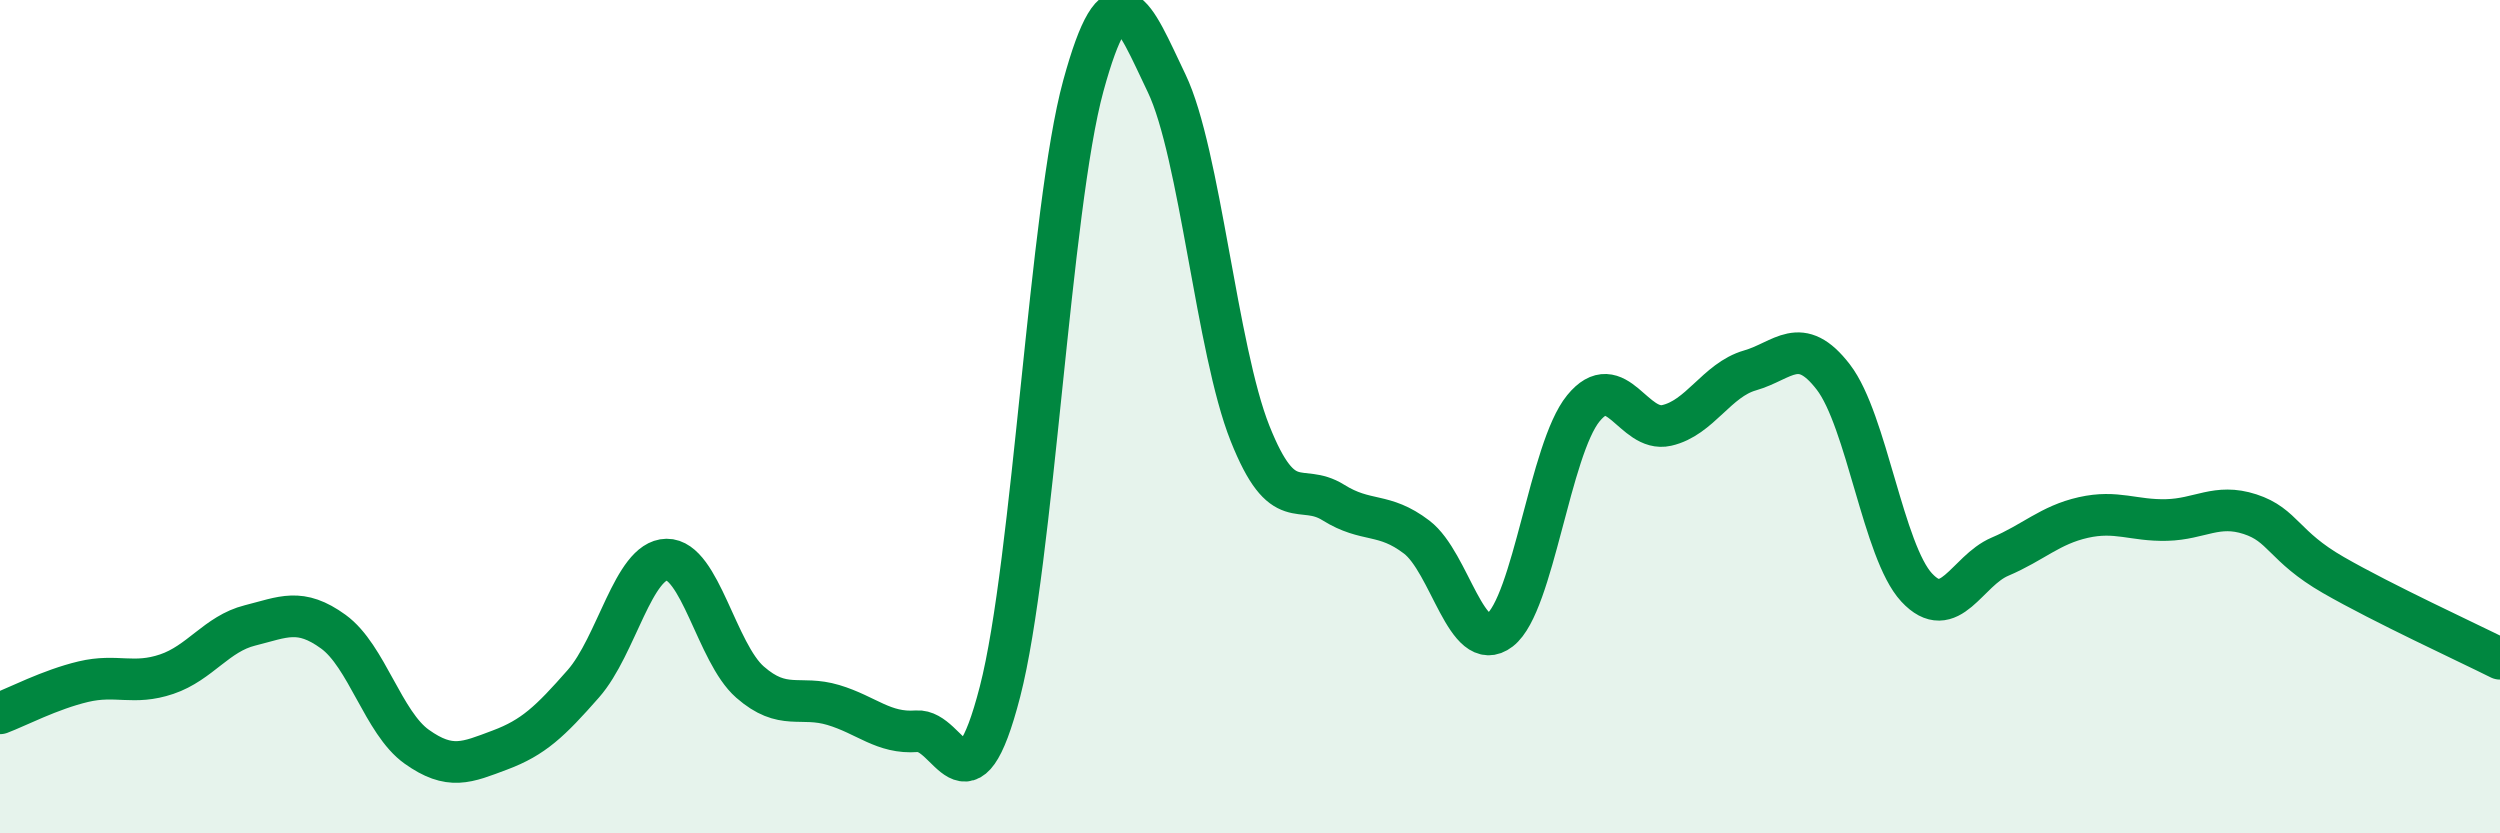 
    <svg width="60" height="20" viewBox="0 0 60 20" xmlns="http://www.w3.org/2000/svg">
      <path
        d="M 0,17.12 C 0.4,16.97 1.2,16.55 2,16.36 C 2.8,16.17 3.2,16.45 4,16.18 C 4.8,15.91 5.2,15.21 6,15.01 C 6.8,14.81 7.2,14.58 8,15.16 C 8.8,15.74 9.2,17.35 10,17.92 C 10.8,18.49 11.2,18.3 12,18 C 12.8,17.7 13.2,17.32 14,16.41 C 14.8,15.5 15.2,13.44 16,13.43 C 16.8,13.42 17.2,15.67 18,16.37 C 18.8,17.07 19.2,16.68 20,16.92 C 20.8,17.16 21.2,17.61 22,17.55 C 22.8,17.49 23.2,19.7 24,16.6 C 24.8,13.5 25.2,4.98 26,2.06 C 26.8,-0.86 27.2,0.33 28,2 C 28.8,3.67 29.2,8.39 30,10.4 C 30.8,12.41 31.2,11.56 32,12.06 C 32.8,12.56 33.2,12.28 34,12.89 C 34.8,13.5 35.2,15.74 36,15.12 C 36.8,14.5 37.2,10.78 38,9.8 C 38.8,8.82 39.2,10.39 40,10.21 C 40.8,10.03 41.2,9.12 42,8.89 C 42.8,8.66 43.2,8.01 44,9.05 C 44.8,10.09 45.2,13.24 46,14.1 C 46.8,14.96 47.2,13.7 48,13.36 C 48.8,13.02 49.2,12.6 50,12.42 C 50.8,12.24 51.2,12.5 52,12.48 C 52.8,12.46 53.2,12.08 54,12.34 C 54.8,12.6 54.8,13.11 56,13.8 C 57.2,14.49 59.2,15.41 60,15.81L60 20L0 20Z"
        fill="#008740"
        opacity="0.1"
        stroke-linecap="round"
        stroke-linejoin="round"
      />
      <path
        d="M 0,17.12 C 0.4,16.97 1.2,16.55 2,16.36 C 2.8,16.17 3.2,16.45 4,16.18 C 4.8,15.91 5.2,15.21 6,15.01 C 6.8,14.81 7.2,14.58 8,15.16 C 8.8,15.74 9.2,17.35 10,17.92 C 10.8,18.49 11.2,18.3 12,18 C 12.8,17.7 13.2,17.32 14,16.41 C 14.8,15.5 15.2,13.44 16,13.43 C 16.8,13.42 17.2,15.67 18,16.37 C 18.8,17.07 19.2,16.68 20,16.92 C 20.8,17.16 21.2,17.61 22,17.55 C 22.8,17.49 23.2,19.7 24,16.6 C 24.8,13.5 25.2,4.98 26,2.06 C 26.8,-0.86 27.2,0.33 28,2 C 28.8,3.67 29.2,8.39 30,10.4 C 30.8,12.41 31.2,11.56 32,12.06 C 32.8,12.56 33.2,12.28 34,12.89 C 34.8,13.5 35.2,15.74 36,15.12 C 36.8,14.5 37.2,10.78 38,9.8 C 38.8,8.82 39.2,10.39 40,10.21 C 40.8,10.03 41.2,9.12 42,8.89 C 42.8,8.66 43.2,8.01 44,9.05 C 44.8,10.09 45.2,13.24 46,14.1 C 46.8,14.96 47.2,13.7 48,13.36 C 48.8,13.02 49.2,12.6 50,12.42 C 50.8,12.24 51.2,12.5 52,12.48 C 52.8,12.46 53.2,12.08 54,12.34 C 54.8,12.6 54.8,13.11 56,13.8 C 57.2,14.49 59.2,15.41 60,15.81"
        stroke="#008740"
        stroke-width="1"
        fill="none"
        stroke-linecap="round"
        stroke-linejoin="round"
      />
    </svg>
  